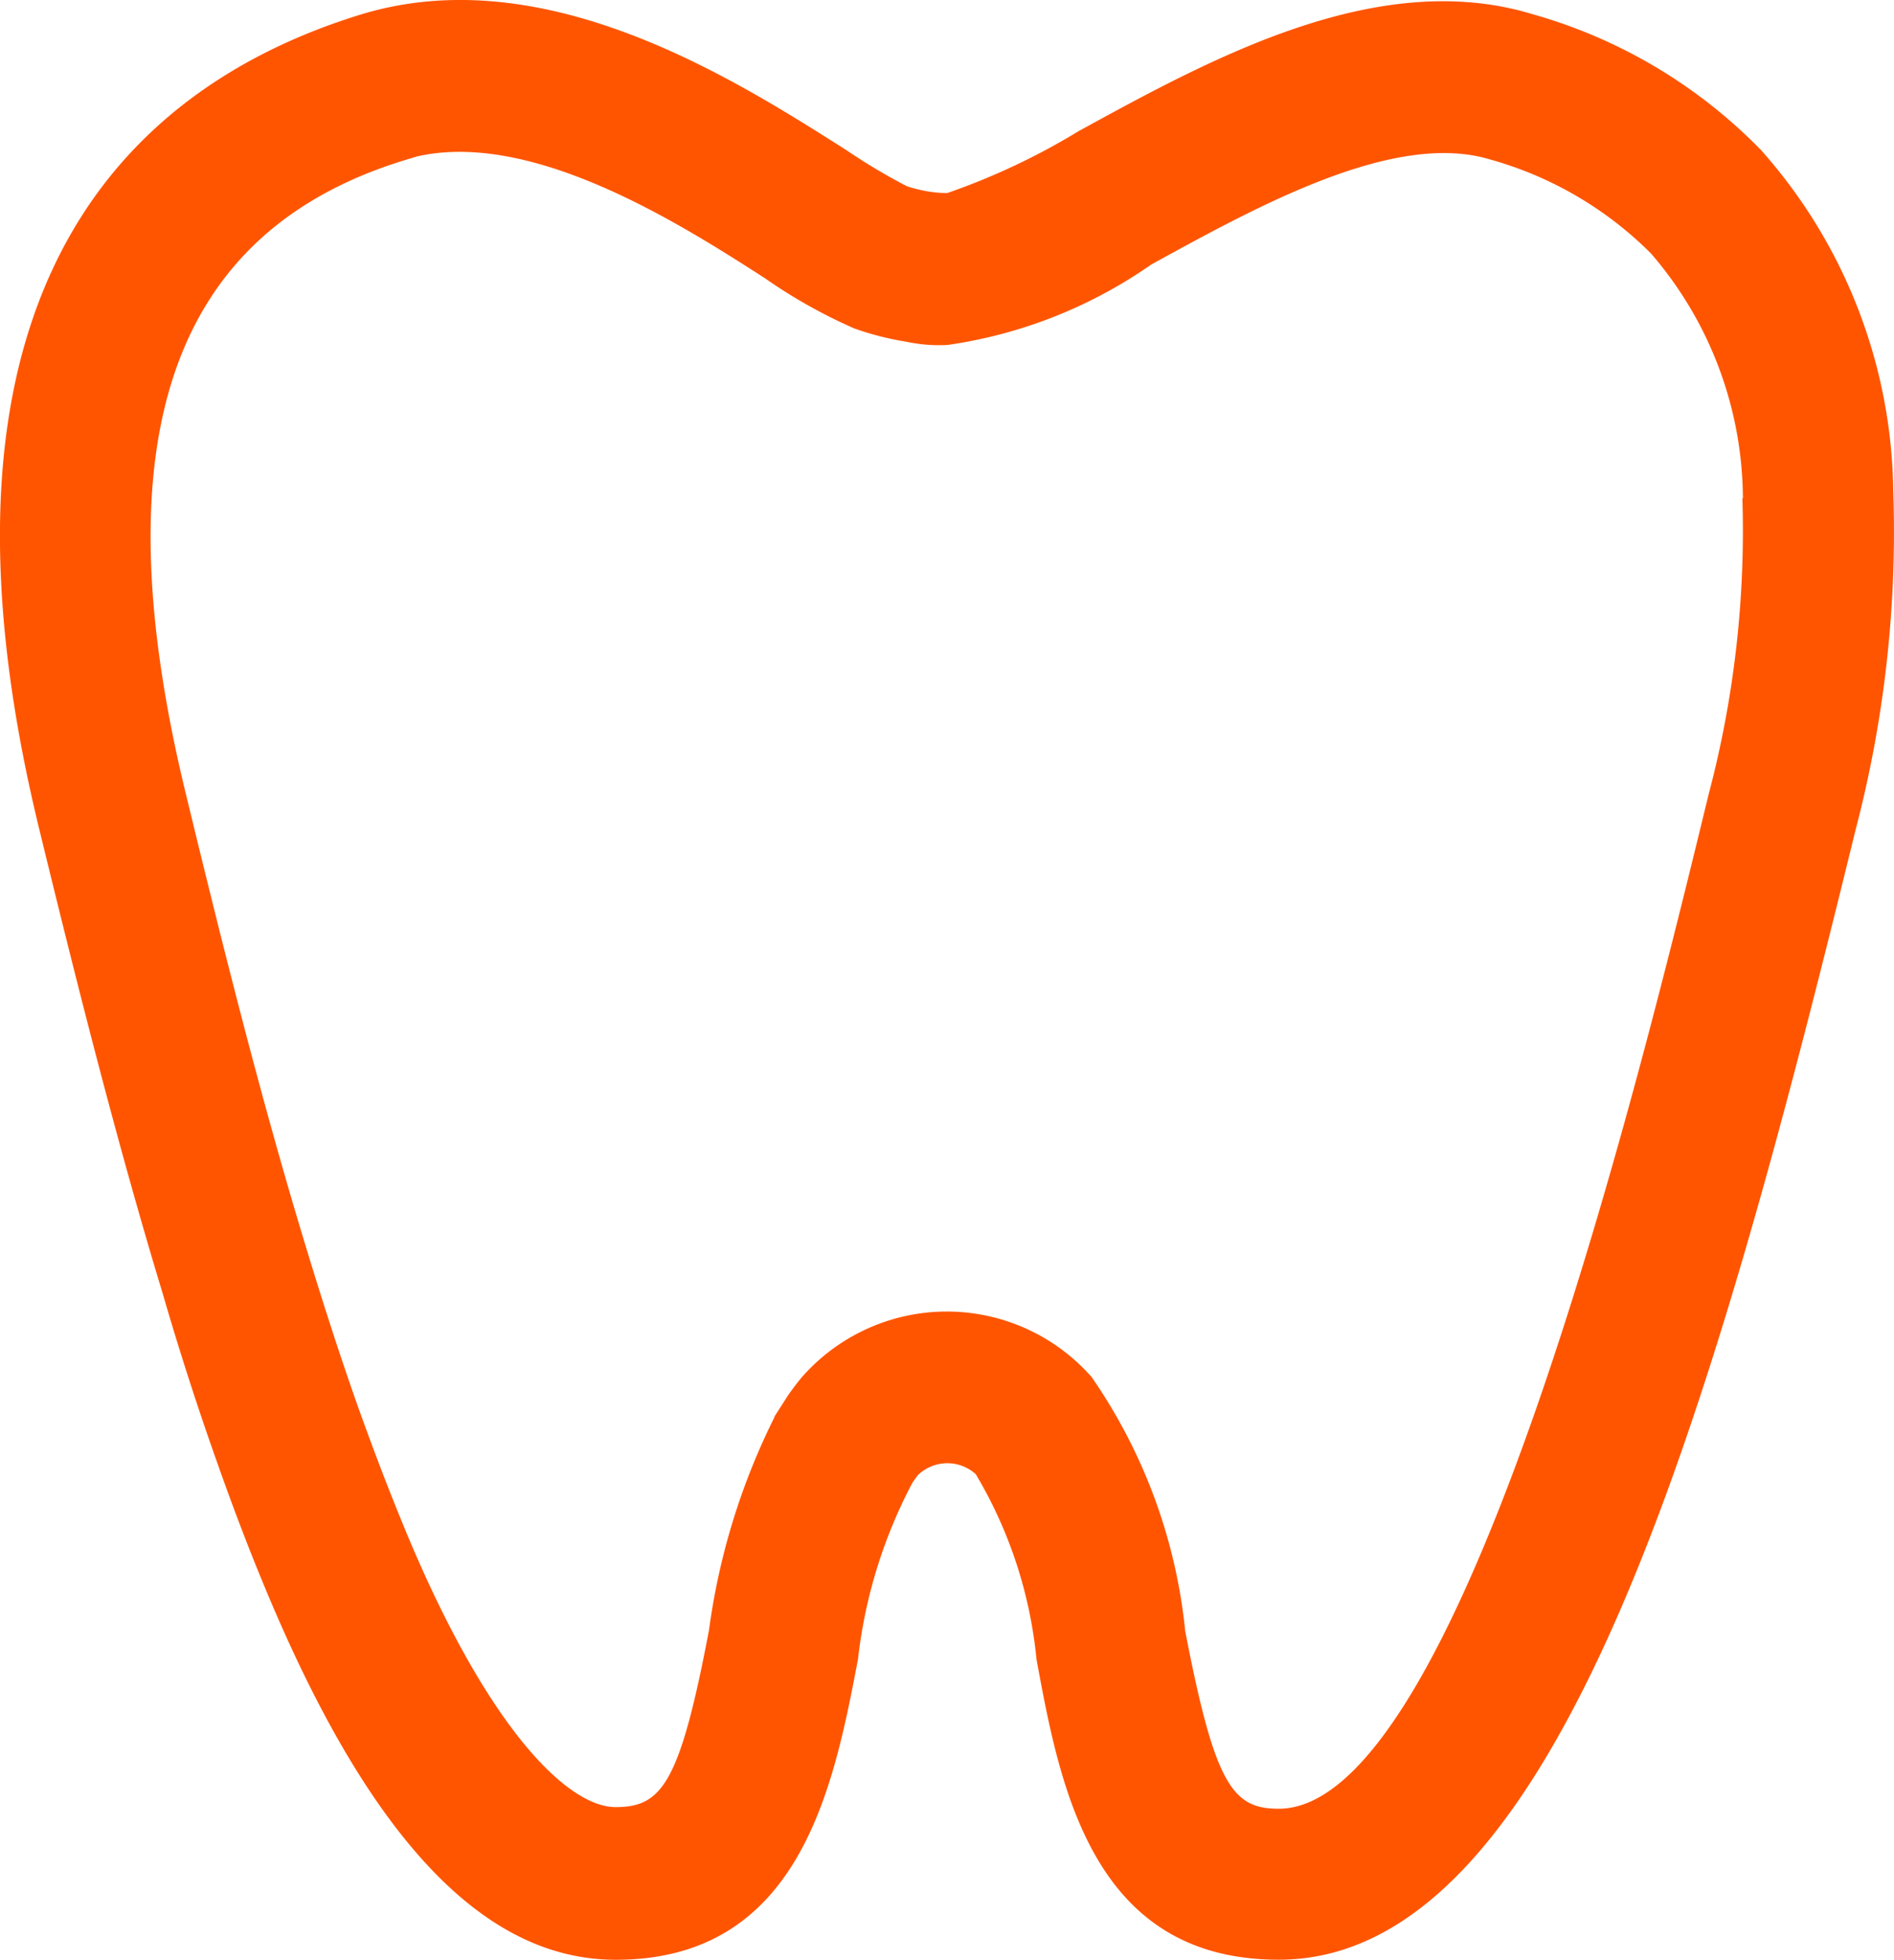 <?xml version="1.0" encoding="UTF-8"?>
<svg xmlns="http://www.w3.org/2000/svg" xmlns:xlink="http://www.w3.org/1999/xlink" id="Grupo_8474" data-name="Grupo 8474" width="32.402" height="33.513" viewBox="0 0 32.402 33.513">
  <defs>
    <clipPath id="clip-path">
      <rect id="Retângulo_145" data-name="Retângulo 145" width="32.402" height="33.513" fill="#f50"></rect>
    </clipPath>
  </defs>
  <g id="Grupo_8473" data-name="Grupo 8473" transform="translate(0 0)" clip-path="url(#clip-path)">
    <path id="Caminho_7309" data-name="Caminho 7309" d="M30.108,2.547A8.778,8.778,0,0,0,26.23.246c-2.649-.812-5.491.744-7.783,2a11.633,11.633,0,0,1-2.241,1.055,1.942,1.942,0,0,1-.31-.024,2.557,2.557,0,0,1-.378-.091,10.108,10.108,0,0,1-1.036-.617C12.553,1.345,9.324-.711,6.18.246,2.395,1.407-1.633,4.771.678,14.205c.591,2.426,1.3,5.266,2.106,7.917.265.913.563,1.844.887,2.763l.06.169c.3.851.616,1.666.941,2.425,1.741,4.06,3.658,6.034,5.862,6.034,3.162,0,3.729-2.968,4.144-5.138a8.47,8.47,0,0,1,.933-3.022l.088-.124a.725.725,0,0,1,.994-.02,7.615,7.615,0,0,1,1.039,3.165c.4,2.168.946,5.138,4.144,5.138,4.75,0,7.378-9.137,9.866-19.311a20.116,20.116,0,0,0,.647-5.819,8.926,8.926,0,0,0-2.281-5.837m-.3,5.975a17.622,17.622,0,0,1-.577,5.063c-1.153,4.744-4.214,17.347-7.355,17.347-.787,0-1.092-.4-1.6-3.04a9.26,9.26,0,0,0-1.6-4.341,3.3,3.3,0,0,0-4.963.007c-.082.1-.159.2-.238.315l-.227.355v.011a11.584,11.584,0,0,0-1.118,3.635c-.5,2.632-.808,3.03-1.6,3.03-.757,0-2.069-1.172-3.48-4.461-.286-.674-.564-1.388-.806-2.055l-.093-.255c-.289-.811-.583-1.711-.9-2.751-.8-2.619-1.486-5.389-2.066-7.781C1.7,7.511,2.924,3.957,6.939,2.734l.2-.06c2-.452,4.556,1.191,5.943,2.081a8.925,8.925,0,0,0,1.534.862,4.973,4.973,0,0,0,.886.226,2.706,2.706,0,0,0,.708.056,8.078,8.078,0,0,0,3.486-1.376c1.856-1.019,4.168-2.29,5.8-1.795a6.261,6.261,0,0,1,2.749,1.607,6.447,6.447,0,0,1,1.572,4.187" transform="translate(0 0)" fill="#f50"></path>
  </g>
</svg>

